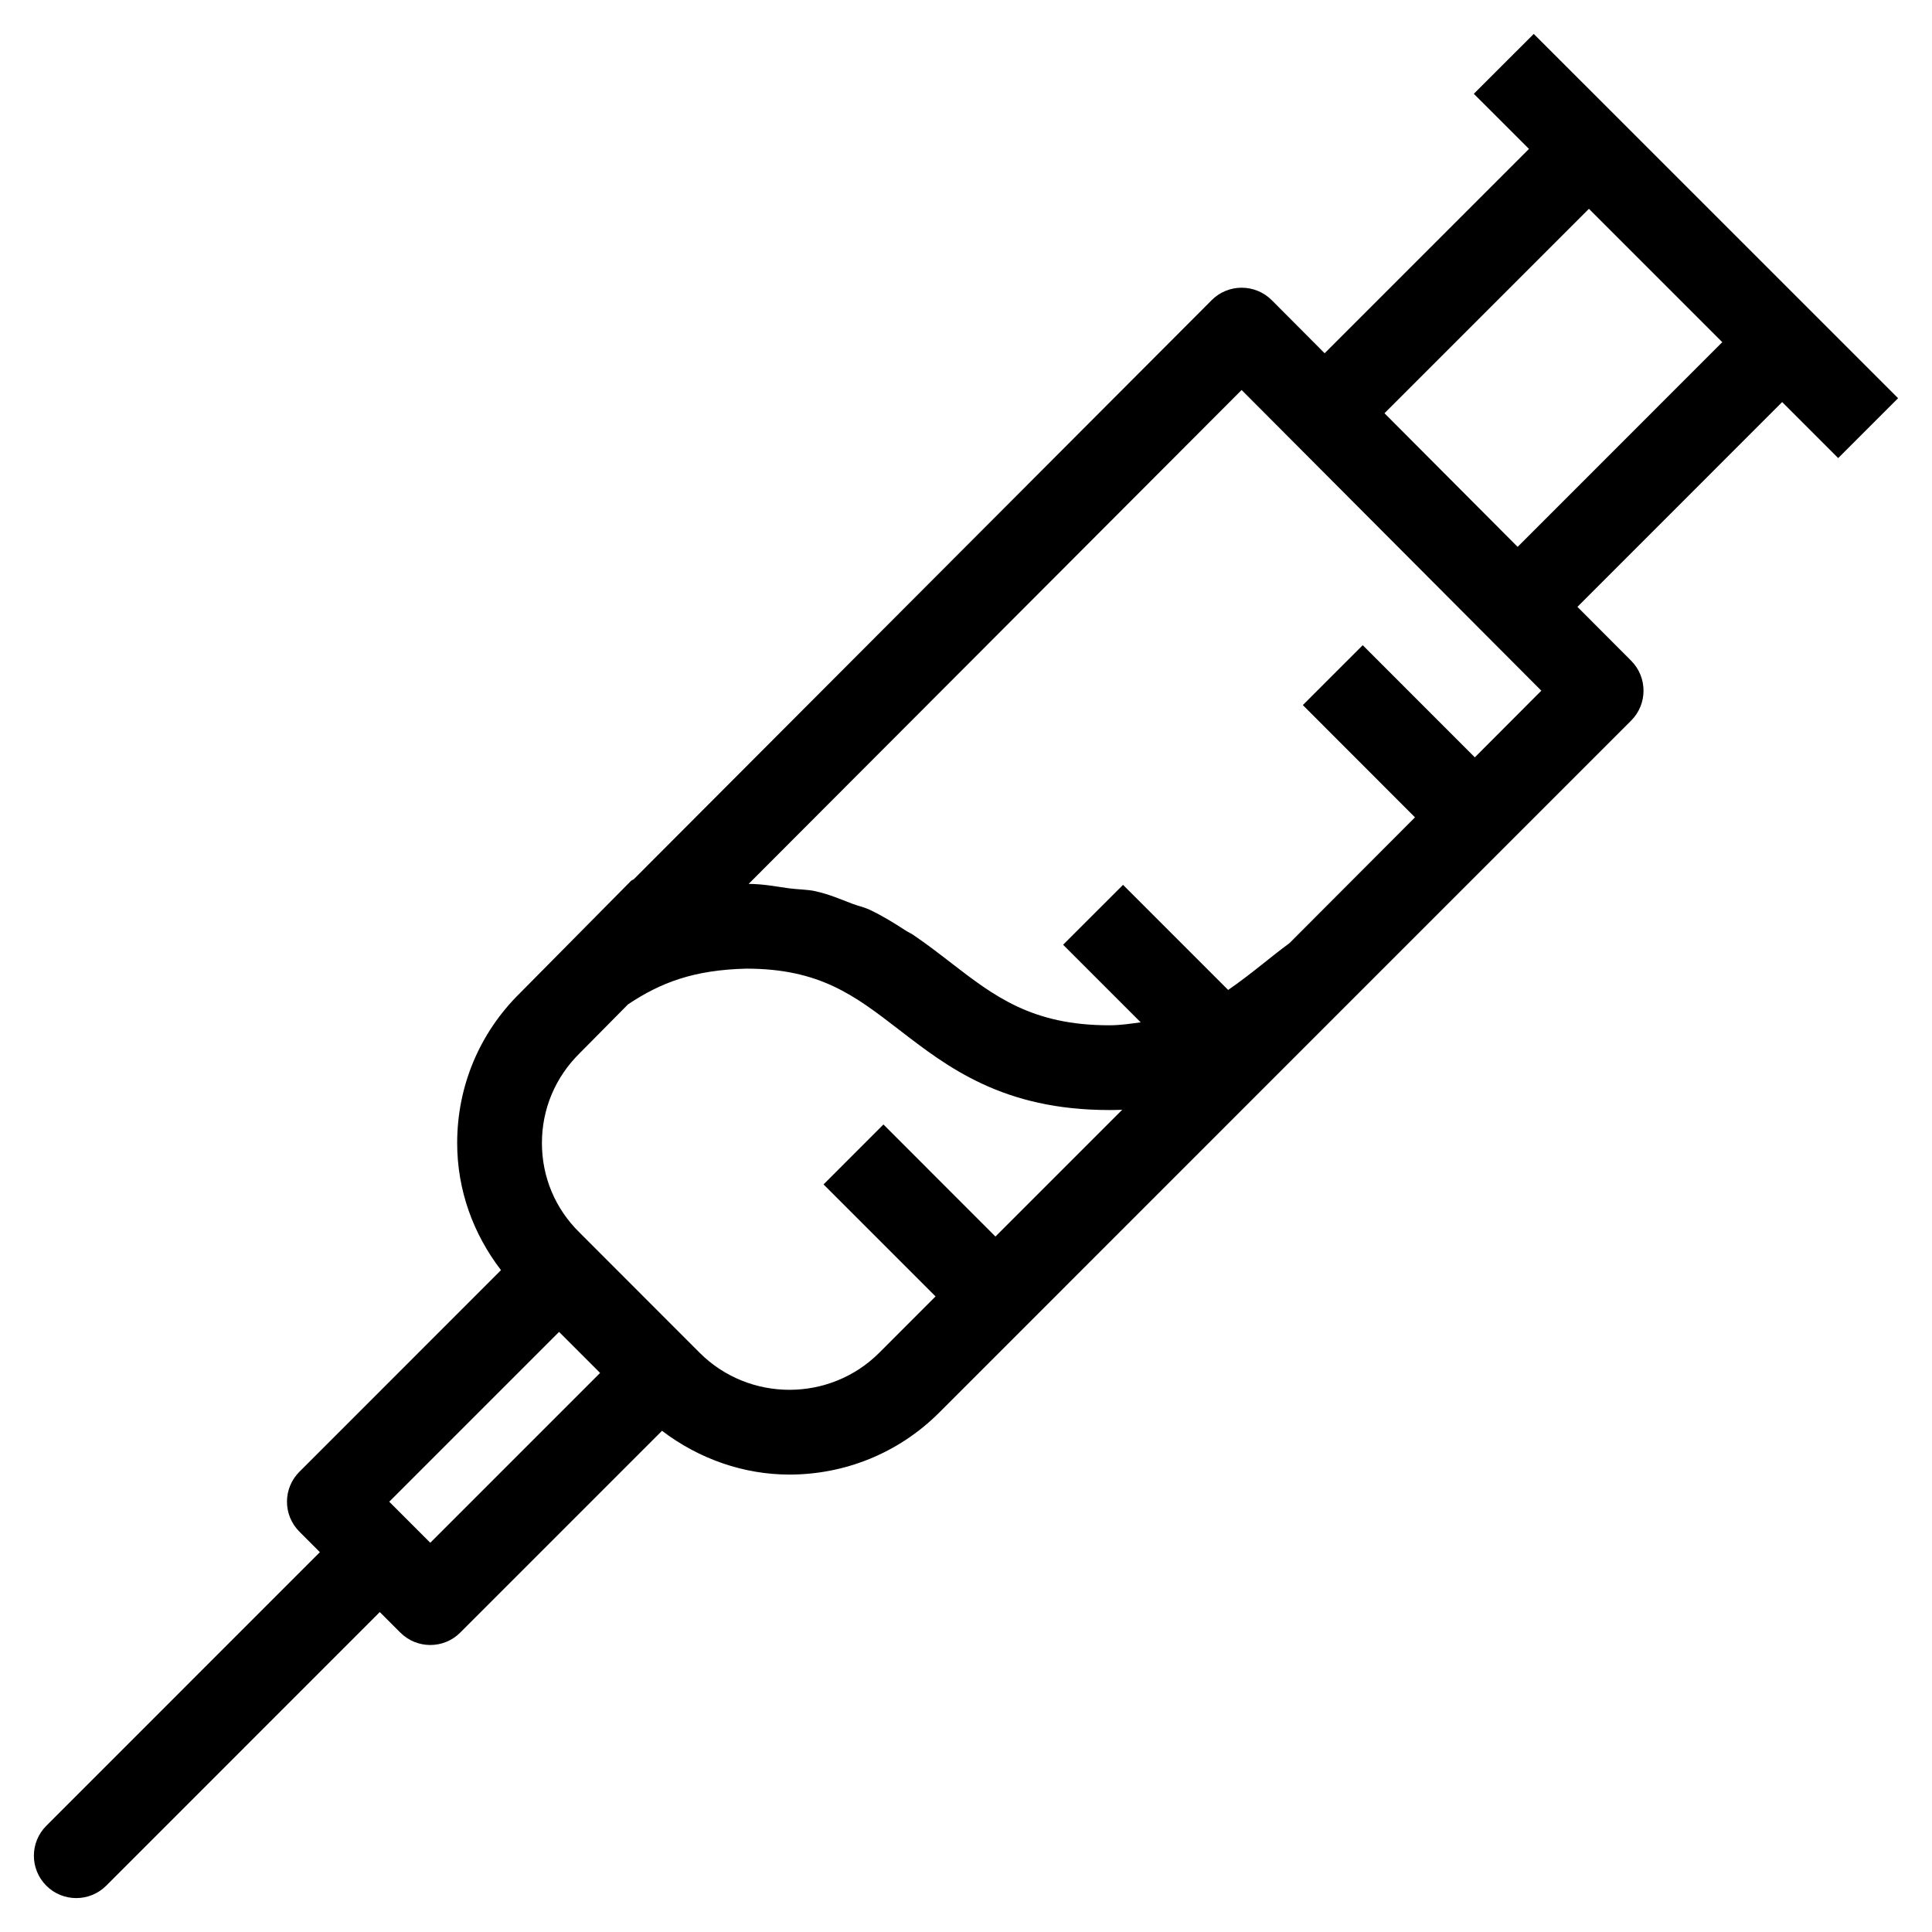 <svg viewBox="0 0 38 38" fill="none" xmlns="http://www.w3.org/2000/svg">
<path d="M36.155 9.01L37.333 7.832L30.167 0.667L28.988 1.845L30.073 2.929L26.054 6.948L25.013 5.903C24.857 5.747 24.643 5.659 24.422 5.659C24.201 5.659 23.989 5.746 23.833 5.903L12.467 17.292C12.45 17.306 12.427 17.31 12.411 17.326L10.23 19.53C9.431 20.315 8.992 21.364 8.992 22.482C8.992 23.403 9.305 24.268 9.854 24.982L5.889 28.948C5.563 29.273 5.563 29.8 5.889 30.126L6.292 30.529L0.911 35.911C0.585 36.236 0.585 36.764 0.911 37.089C1.073 37.252 1.287 37.333 1.5 37.333C1.713 37.333 1.926 37.252 2.089 37.089L7.47 31.707L7.874 32.111C8.037 32.274 8.25 32.355 8.463 32.355C8.676 32.355 8.89 32.274 9.052 32.111L13.021 28.142C13.761 28.704 14.639 29.003 15.527 29.003C16.595 29.003 17.661 28.596 18.473 27.784L26.448 19.808L32.082 14.174C32.407 13.85 32.407 13.322 32.084 12.997L31.026 11.936L35.053 7.908L36.155 9.01L36.155 9.01ZM8.463 30.344L7.656 29.537L10.996 26.197L11.803 27.004L8.463 30.344H8.463ZM19.579 24.321L17.376 22.117L16.198 23.296L18.401 25.499L17.295 26.606C16.322 27.579 14.733 27.579 13.76 26.606L11.399 24.243C10.92 23.774 10.659 23.149 10.659 22.482C10.659 21.815 10.92 21.188 11.407 20.71L12.354 19.753C12.996 19.326 13.642 19.078 14.676 19.052H14.678C16.125 19.052 16.813 19.583 17.685 20.255C18.644 20.995 19.731 21.833 21.817 21.833C21.903 21.833 21.988 21.831 22.072 21.828L19.579 24.321V24.321ZM29.008 14.896L26.803 12.69L25.625 13.868L27.831 16.076L25.364 18.549C25.179 18.685 25.003 18.826 24.826 18.967C24.597 19.15 24.379 19.317 24.156 19.471L22.089 17.404L20.91 18.582L22.436 20.108C22.237 20.133 22.053 20.166 21.817 20.166C20.299 20.166 19.558 19.596 18.702 18.935C18.468 18.754 18.225 18.567 17.962 18.388C17.915 18.356 17.856 18.331 17.808 18.299C17.586 18.155 17.359 18.013 17.099 17.891C16.995 17.842 16.863 17.815 16.752 17.771C16.524 17.683 16.304 17.589 16.039 17.529C15.884 17.494 15.688 17.495 15.519 17.472C15.261 17.437 15.022 17.387 14.725 17.385L24.421 7.671L30.316 13.585L29.008 14.896ZM29.85 10.756L27.231 8.128L31.252 4.107L33.875 6.73L29.85 10.756L29.85 10.756Z" fill="black"/>
</svg>
